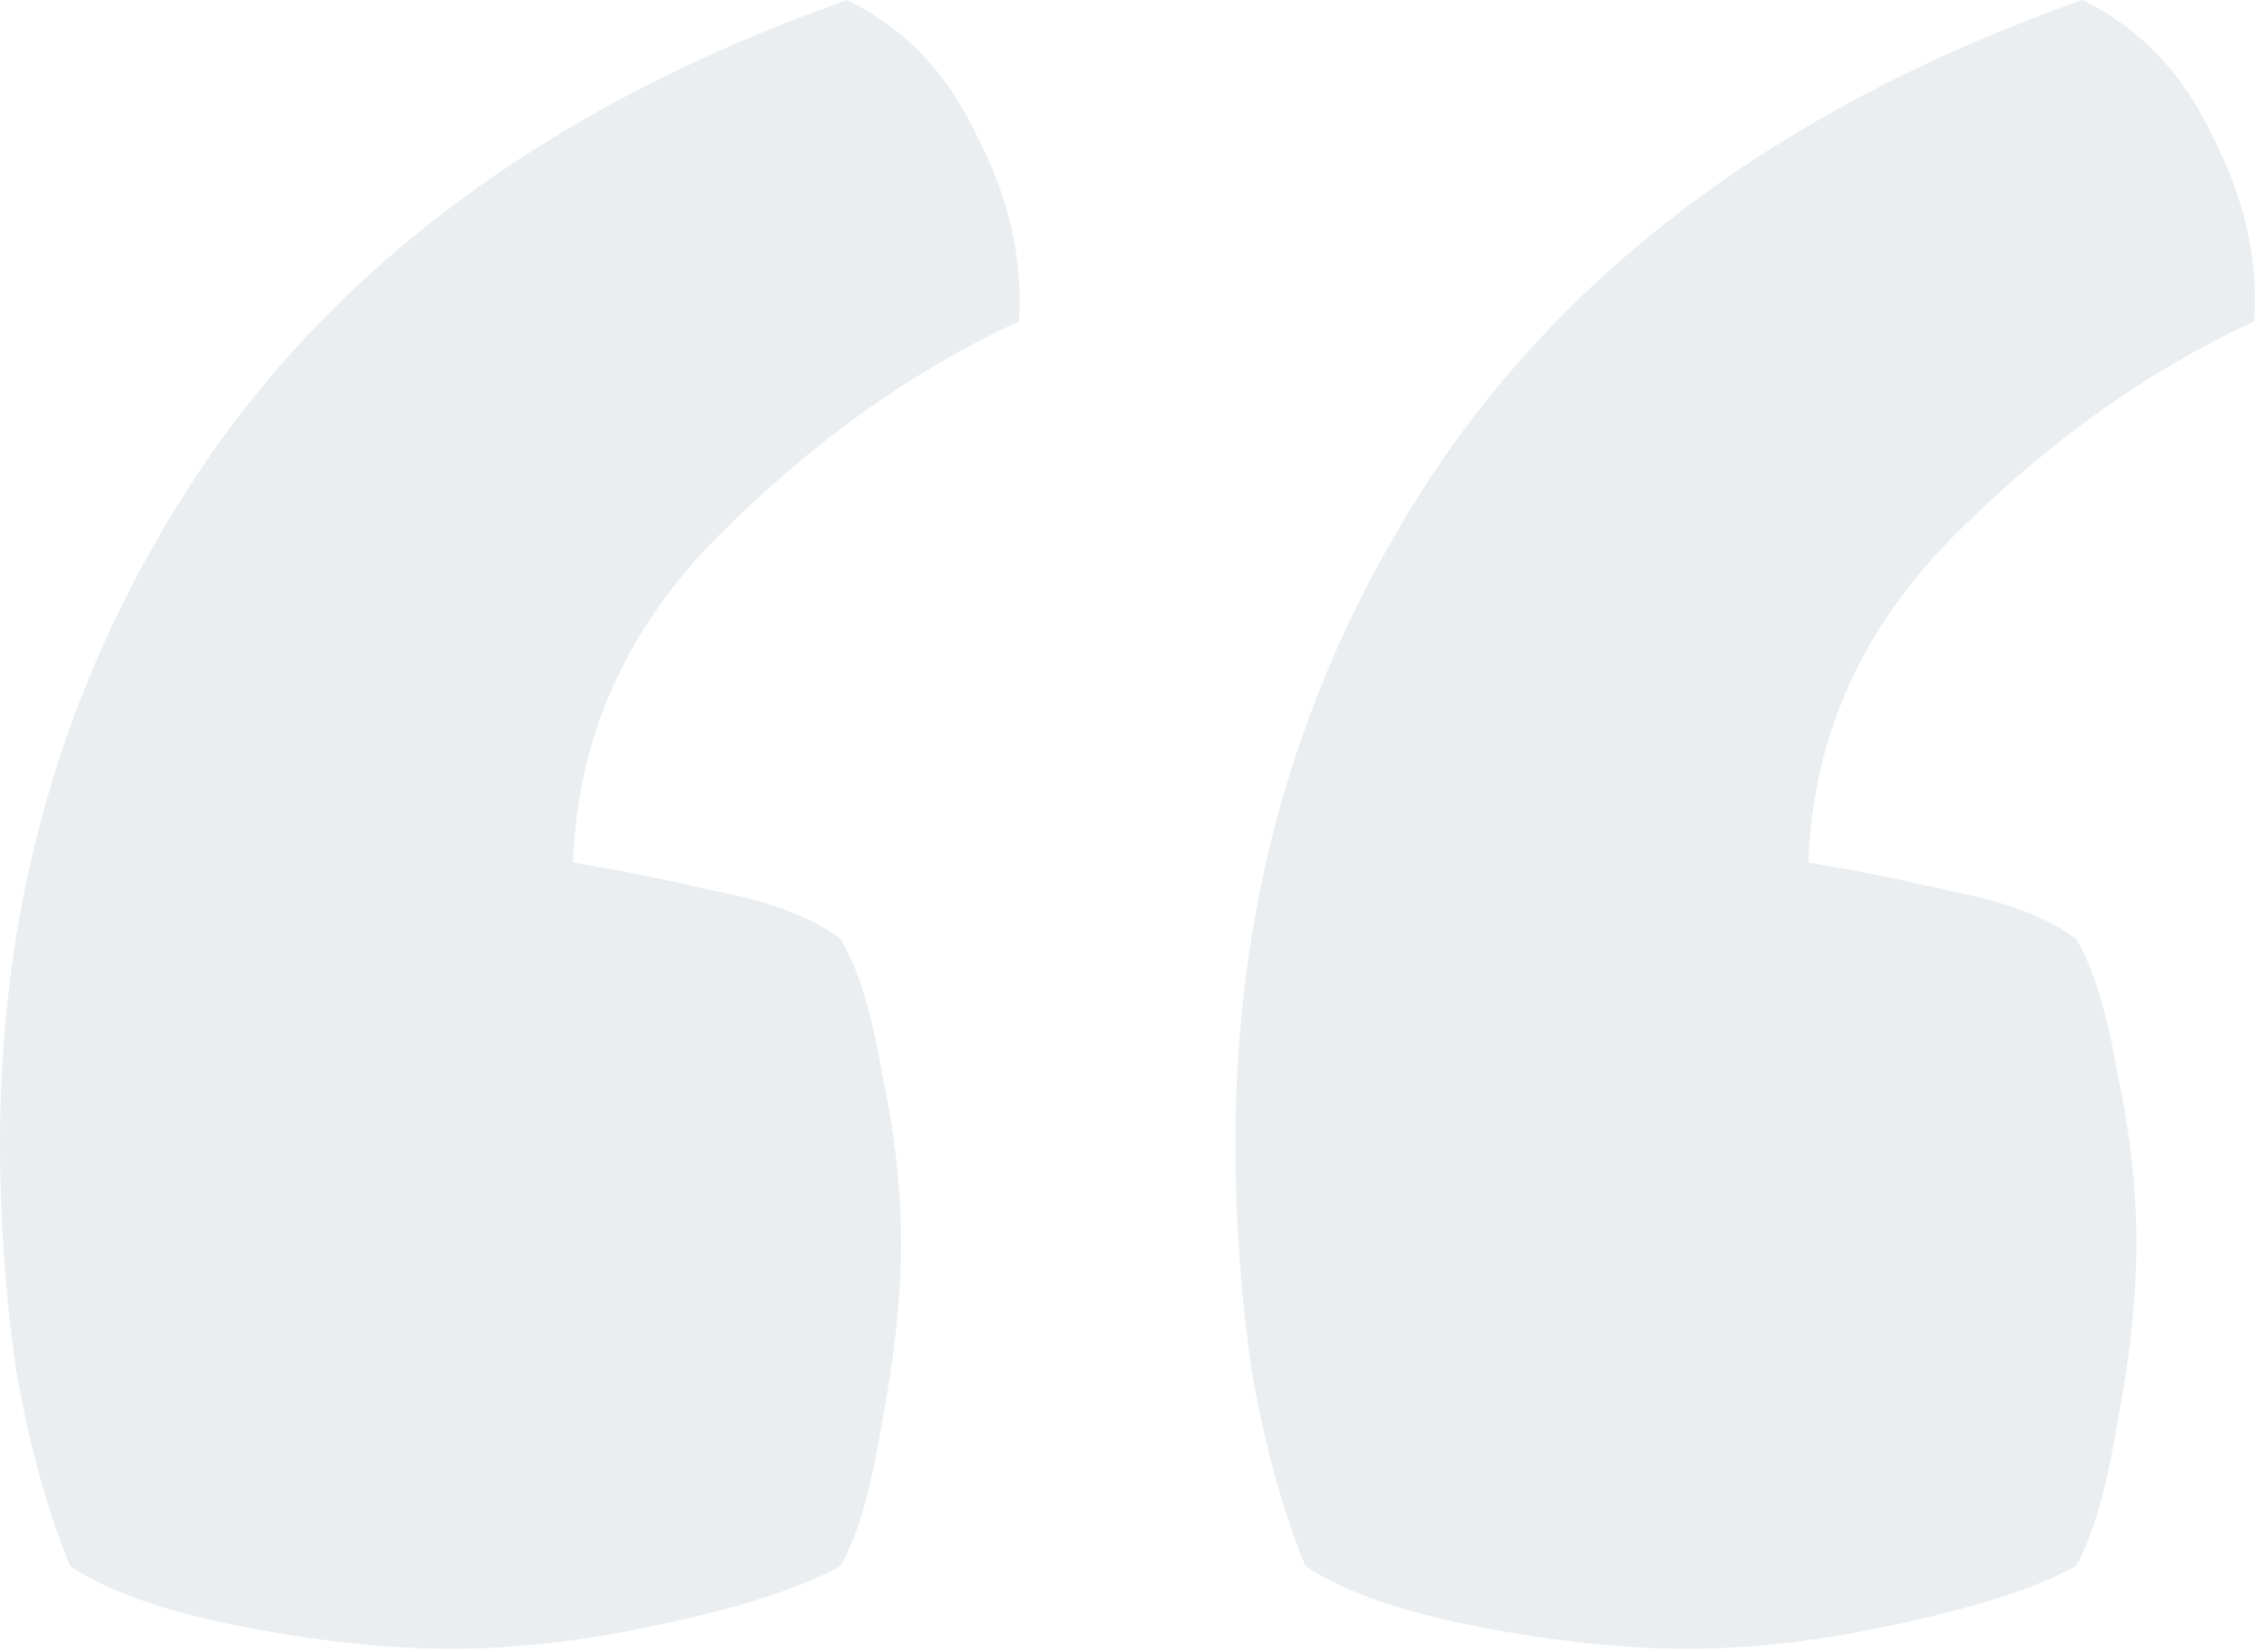 <?xml version="1.0" encoding="UTF-8"?> <svg xmlns="http://www.w3.org/2000/svg" width="146" height="107" viewBox="0 0 146 107" fill="none"> <path opacity="0.1" d="M4.535 101.424C3.023 97.713 1.855 93.453 1.031 88.643C0.344 83.833 0 78.954 0 74.006C0 57.515 4.535 42.672 13.606 29.479C22.814 16.285 36.556 6.459 54.835 0C58.545 1.787 61.363 4.741 63.287 8.864C65.348 12.85 66.242 16.835 65.967 20.821C59.095 23.982 52.636 28.586 46.589 34.633C40.542 40.679 37.381 47.757 37.106 55.865C39.717 56.278 42.81 56.896 46.383 57.721C49.956 58.408 52.636 59.439 54.422 60.813C55.522 62.6 56.415 65.486 57.102 69.471C57.927 73.319 58.339 76.961 58.339 80.397C58.339 83.97 57.927 87.887 57.102 92.147C56.415 96.408 55.522 99.5 54.422 101.424C51.949 102.798 48.169 104.035 43.084 105.134C38.137 106.234 33.533 106.784 29.273 106.784C25.15 106.784 20.615 106.303 15.667 105.341C10.72 104.379 7.009 103.073 4.535 101.424ZM84.52 101.424C83.008 97.713 81.84 93.453 81.015 88.643C80.328 83.833 79.985 78.954 79.985 74.006C79.985 57.515 84.52 42.672 93.59 29.479C102.798 16.285 116.541 6.459 134.819 0C138.53 1.787 141.347 4.741 143.271 8.864C145.333 12.85 146.226 16.835 145.951 20.821C139.08 23.982 132.621 28.586 126.574 34.633C120.527 40.679 117.366 47.757 117.091 55.865C119.702 56.278 122.794 56.896 126.367 57.721C129.941 58.408 132.621 59.439 134.407 60.813C135.507 62.6 136.4 65.486 137.087 69.471C137.912 73.319 138.324 76.961 138.324 80.397C138.324 83.97 137.912 87.887 137.087 92.147C136.4 96.408 135.507 99.5 134.407 101.424C131.933 102.798 128.154 104.035 123.069 105.134C118.122 106.234 113.518 106.784 109.257 106.784C105.134 106.784 100.599 106.303 95.652 105.341C90.704 104.379 86.994 103.073 84.52 101.424Z" fill="#33506B"></path> </svg> 